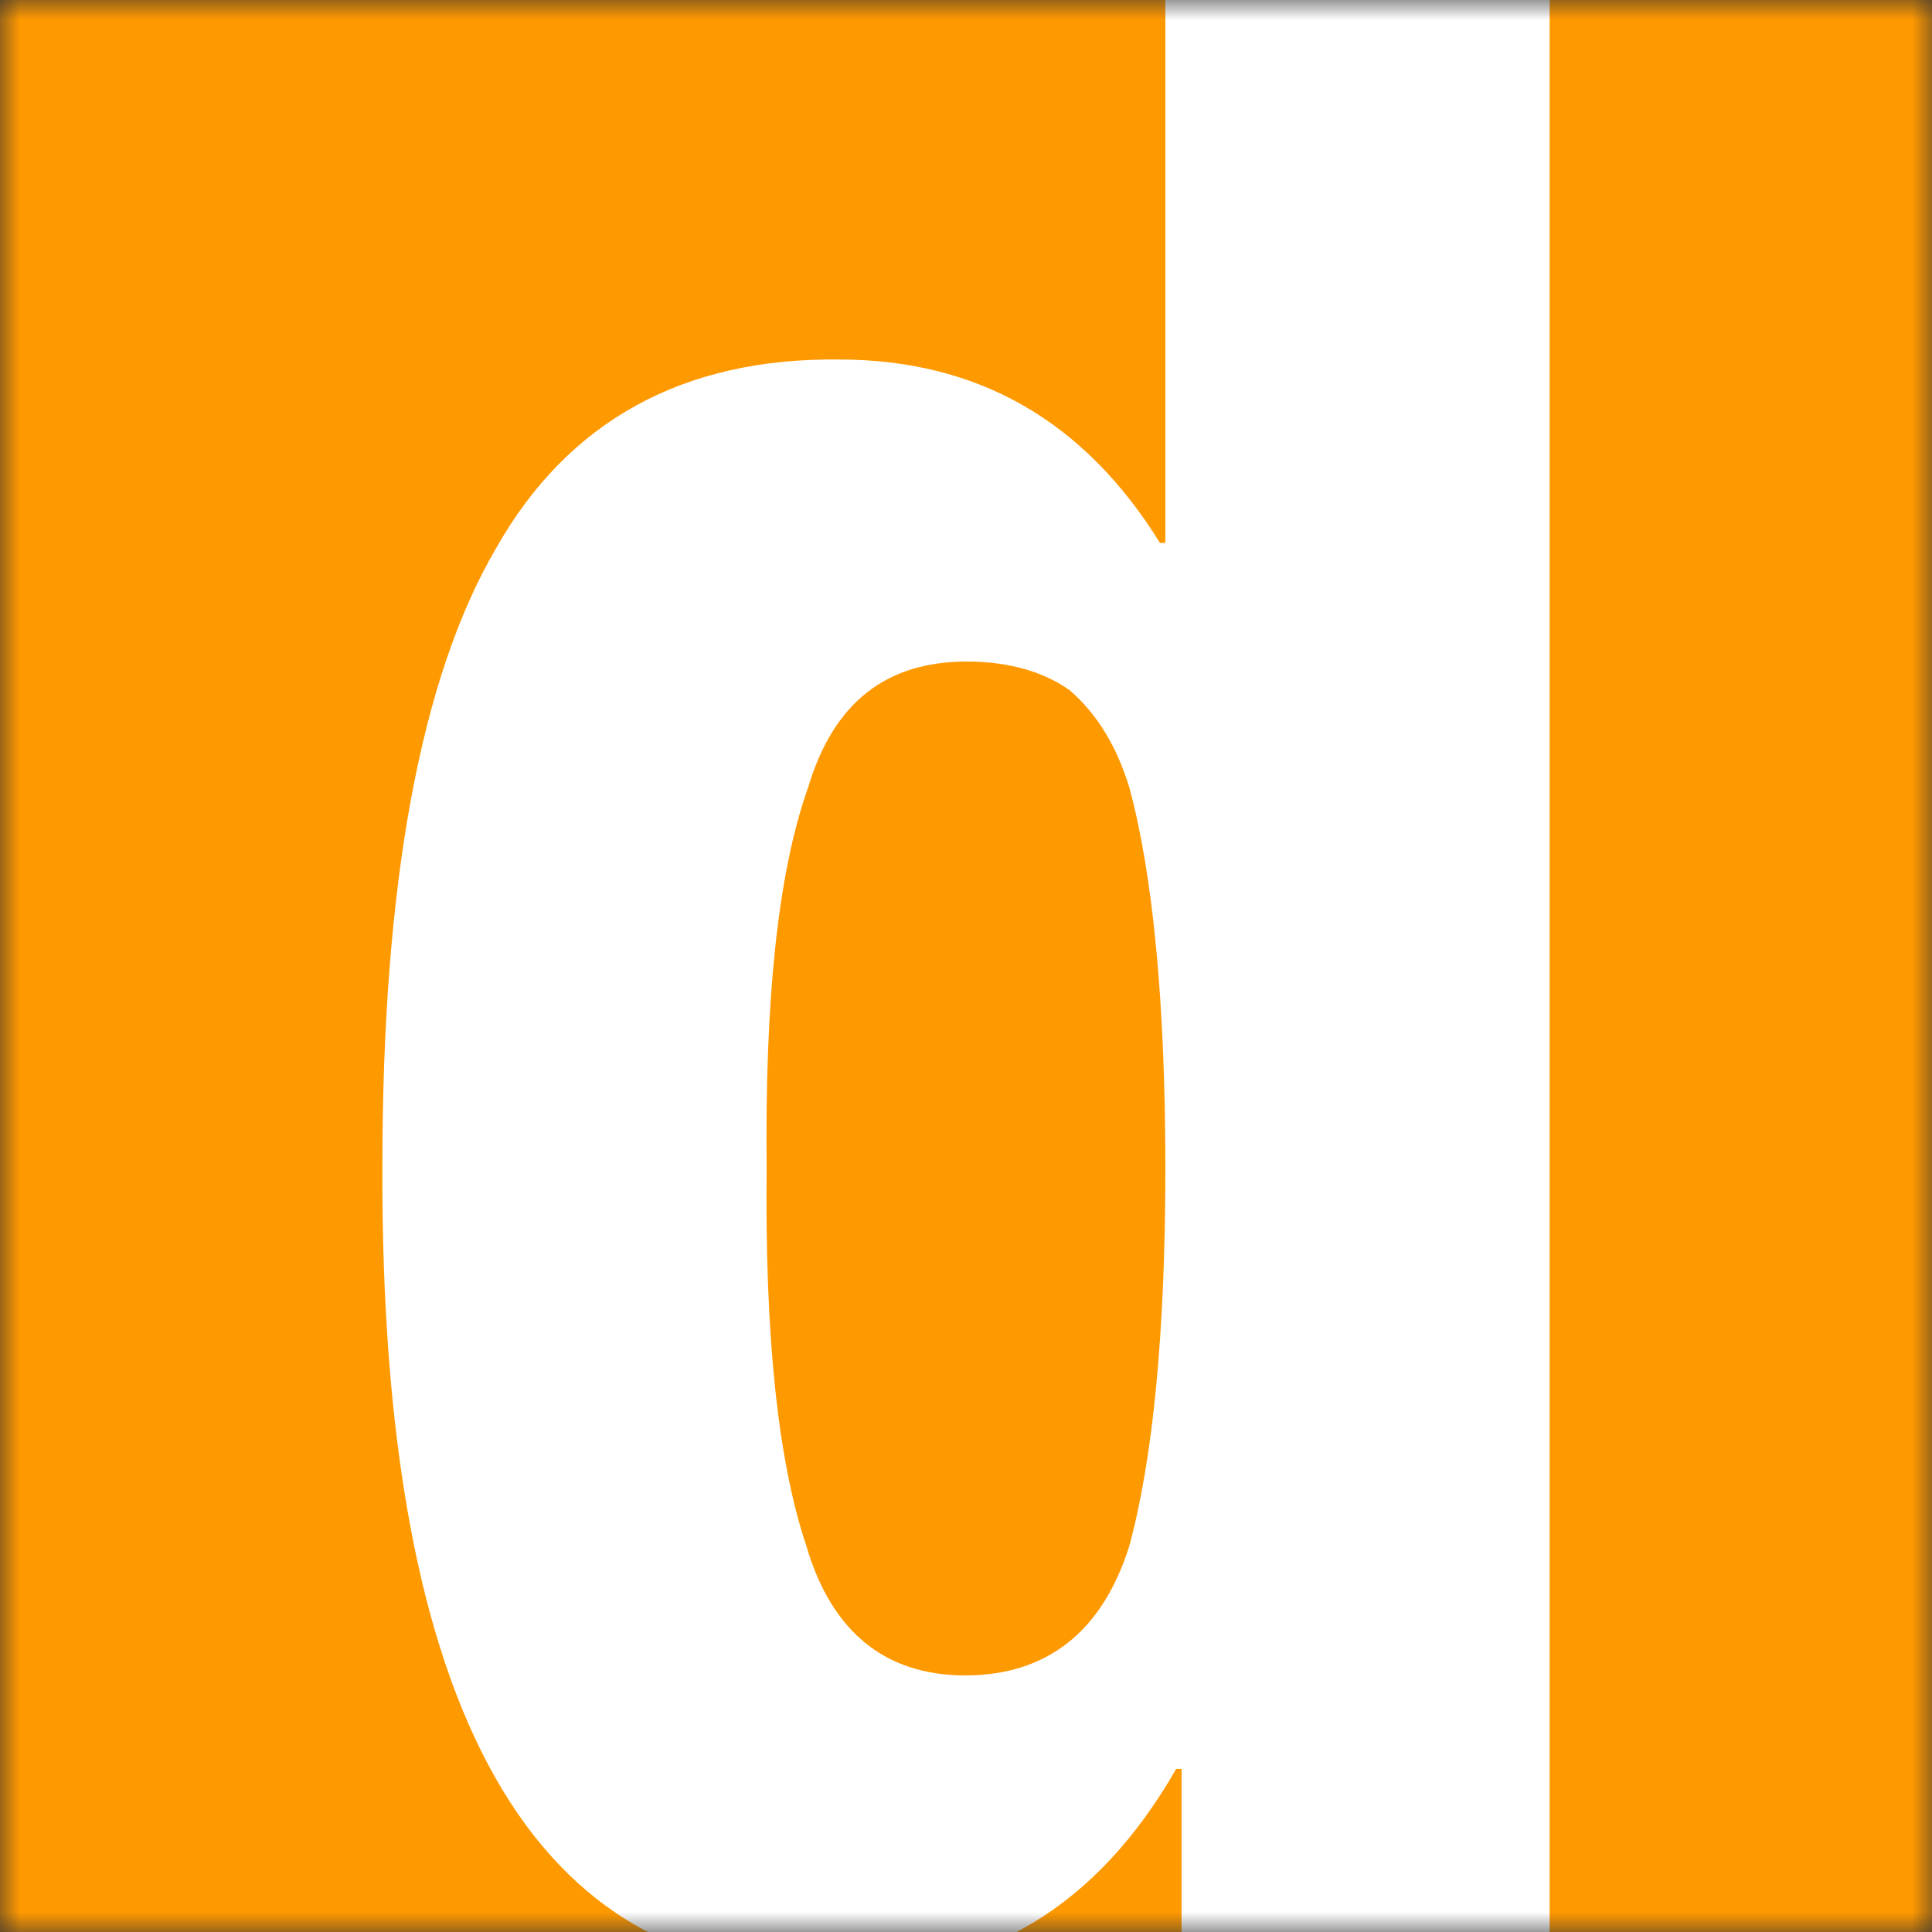 <svg width="48" height="48" viewBox="0 0 48 48" fill="none" xmlns="http://www.w3.org/2000/svg">
<rect x="0" y="0" width="48" height="48" fill="#333333" stroke="none"/>
<g clip-path="url(#clip0_1_2)">
<mask id="mask0_1_2" style="mask-type:luminance" maskUnits="userSpaceOnUse" x="0" y="0" width="48" height="48">
<path d="M48 0H0V48H48V0Z" fill="white"/>
</mask>
<g mask="url(#mask0_1_2)">
<path d="M48 0H0V48H48V0Z" fill="#FF9900"/>
<path d="M29.356 43.948H29.222C27.25 47.387 24.471 49.039 20.84 48.995C13.221 49.218 9.456 42.519 9.5 28.986C9.5 21.974 10.442 16.838 12.324 13.622C14.117 10.451 16.986 8.888 20.84 8.932C24.291 8.932 26.936 10.451 28.819 13.488H28.953V0H38.5V48.101H29.356V43.948ZM19.047 29.03C19.003 33.139 19.316 36.266 20.034 38.41C20.661 40.553 22.006 41.625 23.978 41.625C25.995 41.625 27.384 40.553 28.057 38.41C28.639 36.266 28.953 33.139 28.953 29.03C28.953 24.877 28.639 21.706 28.057 19.562C27.743 18.535 27.25 17.731 26.577 17.15C25.95 16.704 25.098 16.436 24.023 16.436C22.006 16.436 20.706 17.463 20.078 19.562C19.316 21.706 19.003 24.877 19.047 29.03Z" fill="white"/>
</g>
</g>
<defs>
<clipPath id="clip0_1_2">
<rect width="48" height="48" fill="white"/>
</clipPath>
</defs>
</svg>
